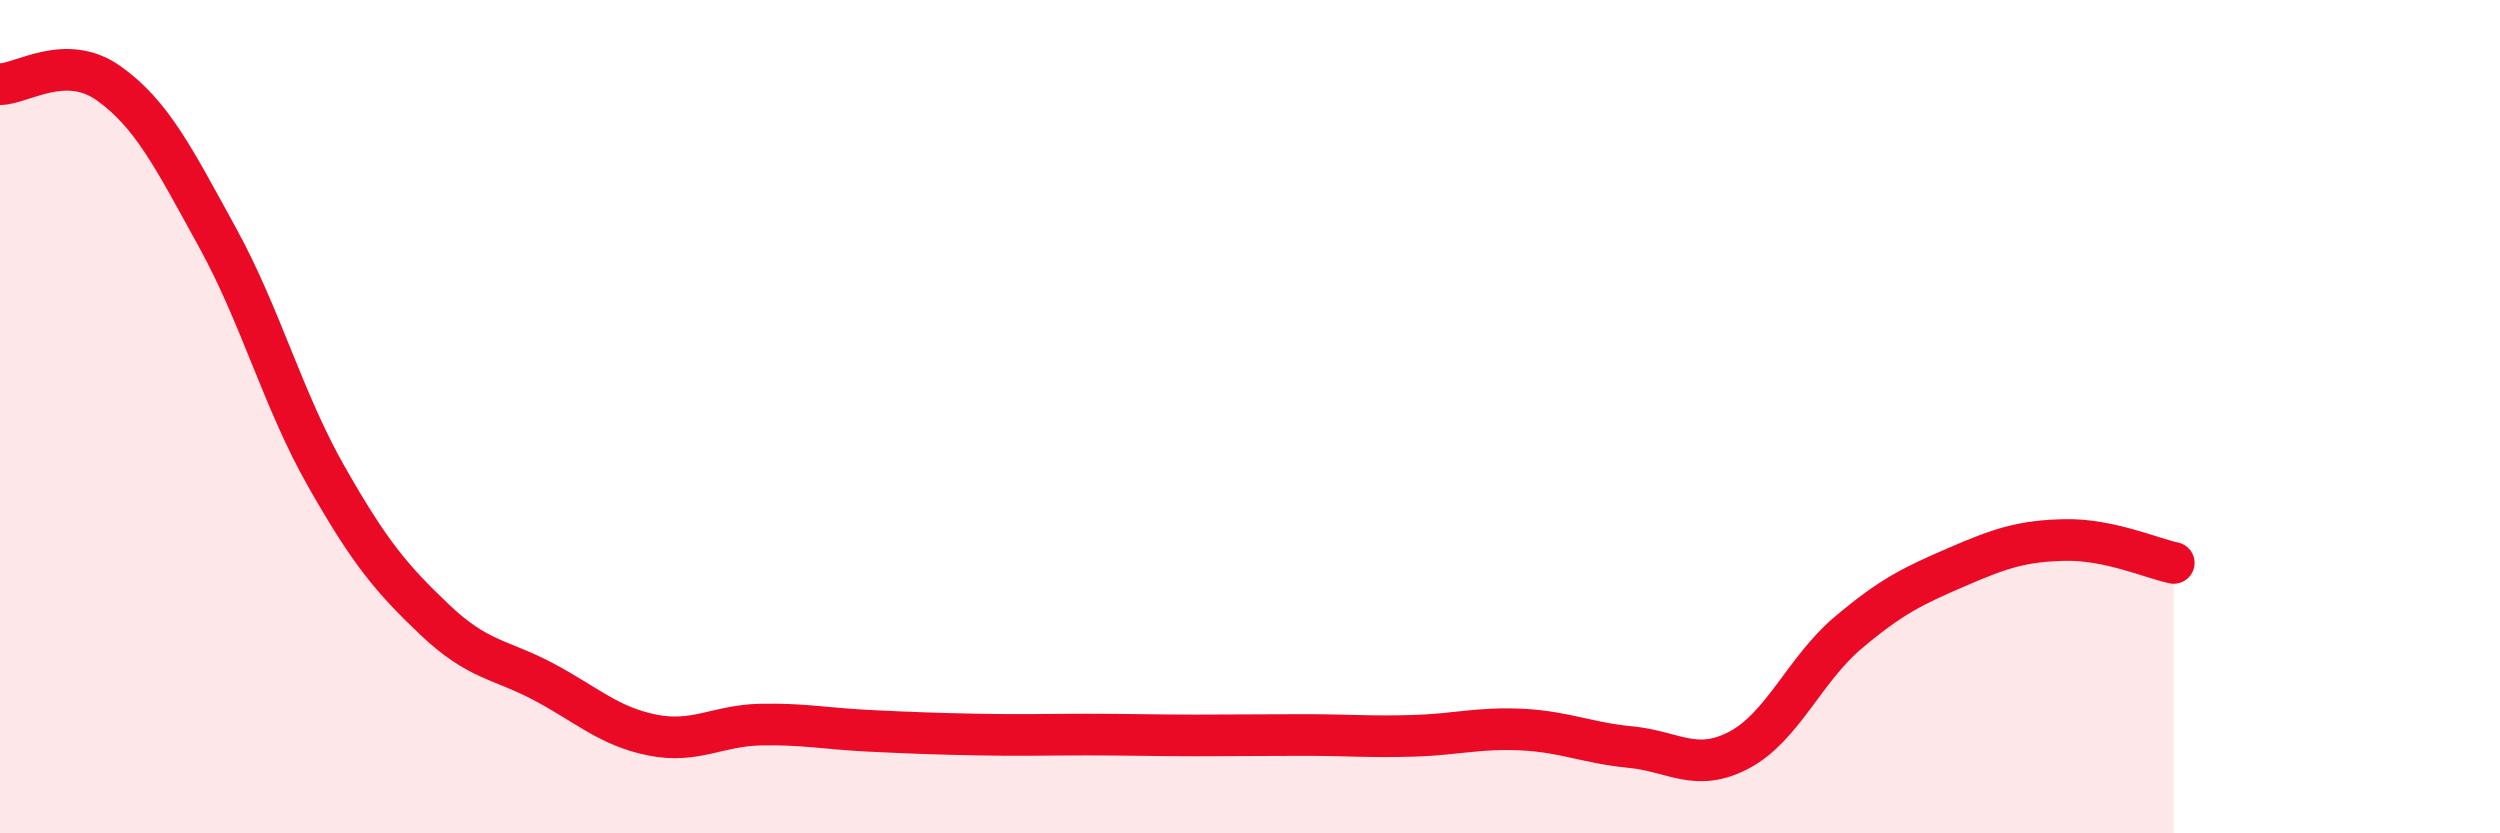 
    <svg width="60" height="20" viewBox="0 0 60 20" xmlns="http://www.w3.org/2000/svg">
      <path
        d="M 0,2.02 C 0.52,2.02 1.57,1.26 2.61,2 C 3.65,2.74 4.18,3.81 5.22,5.7 C 6.26,7.59 6.79,9.6 7.83,11.43 C 8.87,13.26 9.39,13.88 10.43,14.87 C 11.47,15.86 12,15.81 13.04,16.36 C 14.08,16.91 14.61,17.43 15.65,17.64 C 16.69,17.85 17.22,17.41 18.26,17.39 C 19.3,17.37 19.83,17.49 20.87,17.54 C 21.91,17.59 22.44,17.61 23.48,17.63 C 24.52,17.65 25.05,17.63 26.09,17.63 C 27.13,17.63 27.66,17.65 28.7,17.65 C 29.74,17.65 30.26,17.64 31.3,17.64 C 32.34,17.64 32.87,17.69 33.91,17.66 C 34.95,17.63 35.48,17.46 36.52,17.51 C 37.56,17.56 38.09,17.83 39.13,17.93 C 40.17,18.03 40.7,18.55 41.74,18 C 42.78,17.45 43.31,16.07 44.35,15.19 C 45.39,14.31 45.92,14.06 46.96,13.61 C 48,13.16 48.53,12.98 49.57,12.96 C 50.61,12.94 51.65,13.4 52.17,13.51L52.17 20L0 20Z"
        fill="#EB0A25"
        opacity="0.1"
        stroke-linecap="round"
        stroke-linejoin="round"
      />
      <path
        d="M 0,2.02 C 0.52,2.02 1.57,1.26 2.61,2 C 3.65,2.74 4.18,3.81 5.22,5.7 C 6.26,7.59 6.79,9.6 7.83,11.43 C 8.87,13.26 9.39,13.88 10.43,14.87 C 11.47,15.86 12,15.81 13.04,16.36 C 14.08,16.91 14.61,17.43 15.65,17.64 C 16.69,17.85 17.22,17.41 18.26,17.39 C 19.3,17.37 19.83,17.49 20.87,17.54 C 21.91,17.59 22.44,17.61 23.48,17.63 C 24.52,17.65 25.05,17.63 26.09,17.63 C 27.13,17.63 27.66,17.65 28.7,17.65 C 29.74,17.65 30.26,17.64 31.3,17.64 C 32.34,17.64 32.87,17.69 33.91,17.66 C 34.95,17.63 35.48,17.46 36.52,17.51 C 37.56,17.56 38.09,17.83 39.13,17.93 C 40.17,18.03 40.7,18.55 41.74,18 C 42.78,17.45 43.31,16.07 44.35,15.19 C 45.39,14.31 45.92,14.06 46.96,13.61 C 48,13.16 48.53,12.98 49.57,12.96 C 50.61,12.94 51.65,13.4 52.17,13.51"
        stroke="#EB0A25"
        stroke-width="1"
        fill="none"
        stroke-linecap="round"
        stroke-linejoin="round"
      />
    </svg>
  